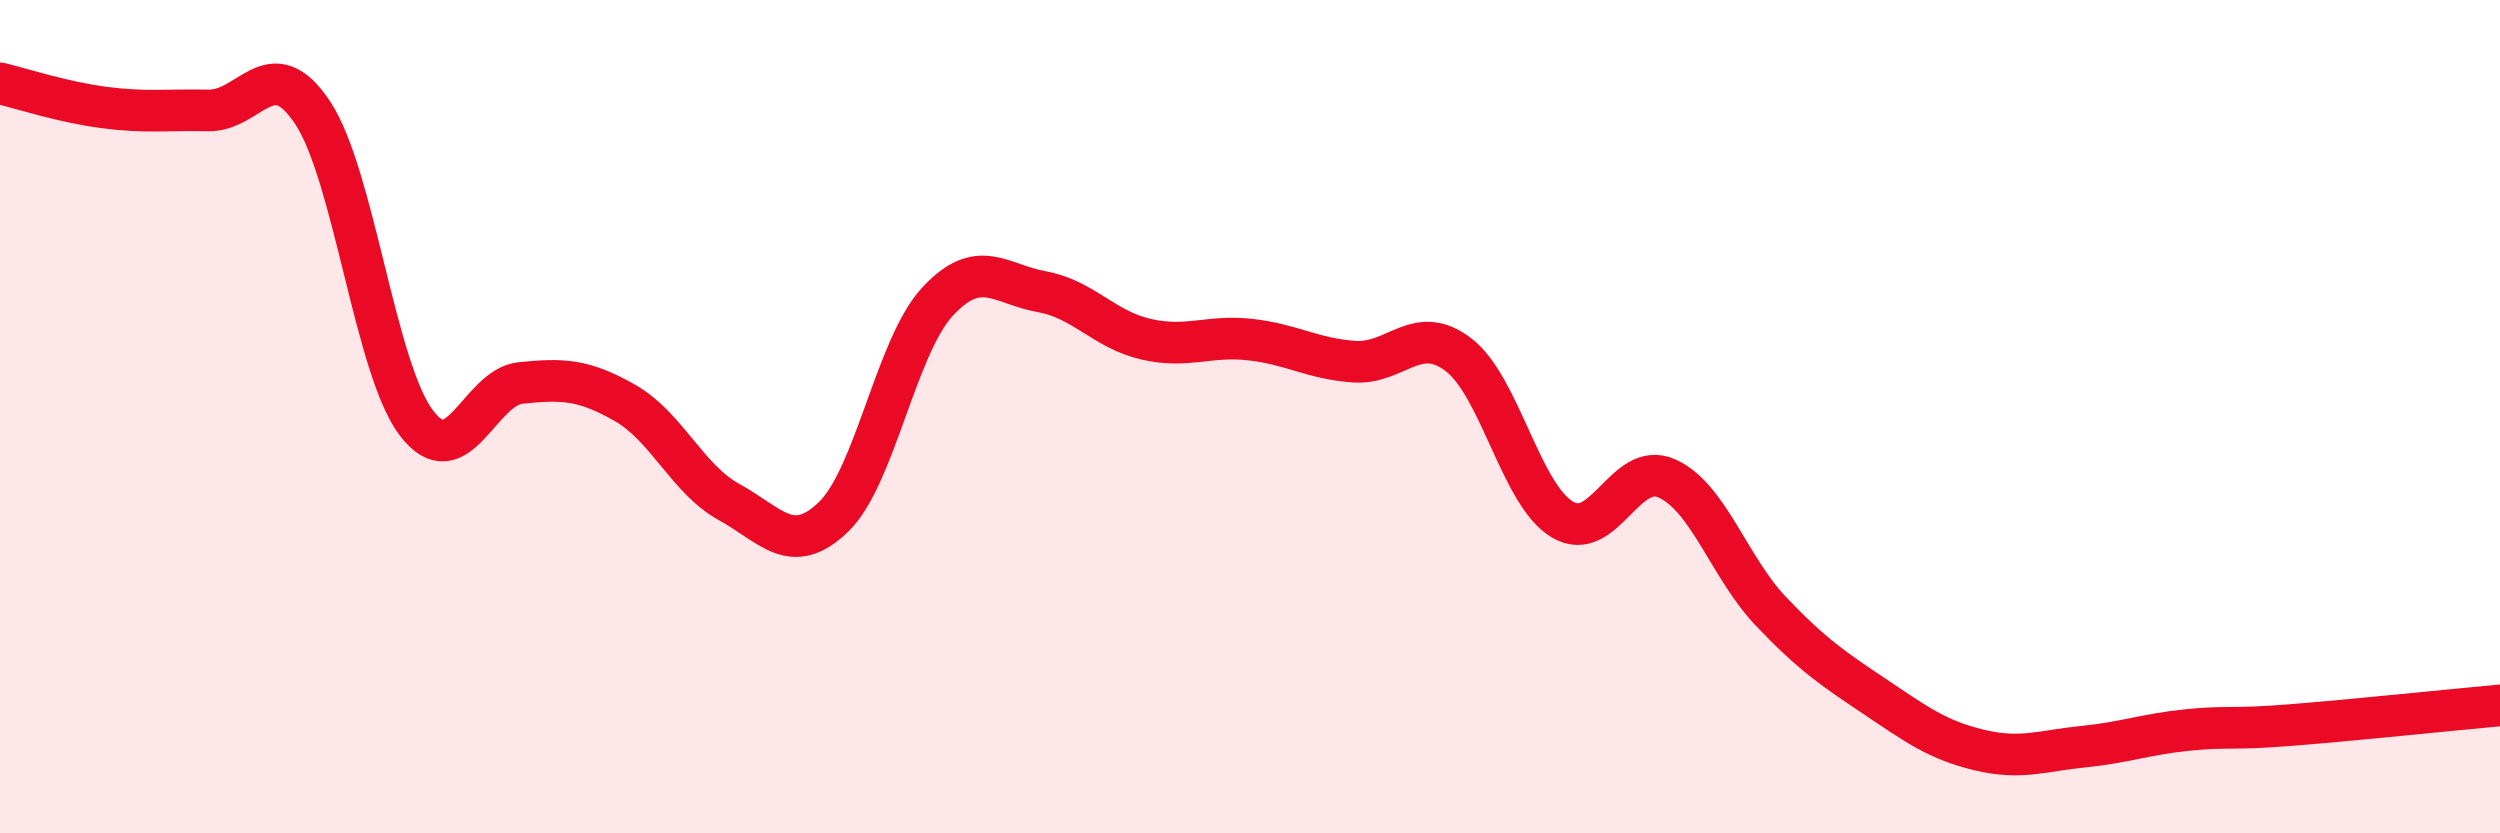 
    <svg width="60" height="20" viewBox="0 0 60 20" xmlns="http://www.w3.org/2000/svg">
      <path
        d="M 0,2 C 0.5,2.12 1.5,2.45 2.5,2.58 C 3.5,2.71 4,2.63 5,2.65 C 6,2.67 6.5,1.2 7.5,2.7 C 8.5,4.2 9,8.86 10,10.16 C 11,11.46 11.5,9.29 12.5,9.19 C 13.5,9.09 14,9.1 15,9.67 C 16,10.24 16.5,11.5 17.5,12.05 C 18.5,12.6 19,13.37 20,12.41 C 21,11.45 21.5,8.32 22.5,7.24 C 23.5,6.16 24,6.82 25,7 C 26,7.18 26.5,7.91 27.5,8.14 C 28.5,8.37 29,8.04 30,8.15 C 31,8.26 31.5,8.61 32.5,8.68 C 33.5,8.75 34,7.75 35,8.51 C 36,9.27 36.5,11.88 37.5,12.47 C 38.5,13.06 39,11.04 40,11.48 C 41,11.92 41.5,13.62 42.5,14.67 C 43.5,15.72 44,16.05 45,16.72 C 46,17.39 46.5,17.76 47.5,18 C 48.5,18.24 49,18.02 50,17.92 C 51,17.82 51.5,17.62 52.5,17.52 C 53.5,17.42 53.5,17.52 55,17.4 C 56.5,17.28 59,17.02 60,16.93L60 20L0 20Z"
        fill="#EB0A25"
        opacity="0.1"
        stroke-linecap="round"
        stroke-linejoin="round"
      />
      <path
        d="M 0,2 C 0.5,2.12 1.5,2.45 2.5,2.58 C 3.5,2.71 4,2.63 5,2.65 C 6,2.67 6.5,1.2 7.5,2.7 C 8.5,4.2 9,8.86 10,10.16 C 11,11.46 11.5,9.29 12.5,9.19 C 13.5,9.09 14,9.1 15,9.67 C 16,10.24 16.5,11.5 17.5,12.05 C 18.5,12.6 19,13.37 20,12.41 C 21,11.45 21.5,8.32 22.5,7.24 C 23.5,6.16 24,6.82 25,7 C 26,7.18 26.5,7.91 27.5,8.14 C 28.5,8.37 29,8.04 30,8.15 C 31,8.26 31.5,8.61 32.5,8.68 C 33.5,8.75 34,7.75 35,8.51 C 36,9.27 36.5,11.88 37.5,12.47 C 38.5,13.06 39,11.04 40,11.48 C 41,11.92 41.5,13.62 42.5,14.67 C 43.5,15.72 44,16.05 45,16.72 C 46,17.39 46.5,17.76 47.5,18 C 48.5,18.24 49,18.02 50,17.92 C 51,17.82 51.5,17.62 52.5,17.52 C 53.5,17.42 53.5,17.52 55,17.4 C 56.5,17.28 59,17.02 60,16.93"
        stroke="#EB0A25"
        stroke-width="1"
        fill="none"
        stroke-linecap="round"
        stroke-linejoin="round"
      />
    </svg>
  